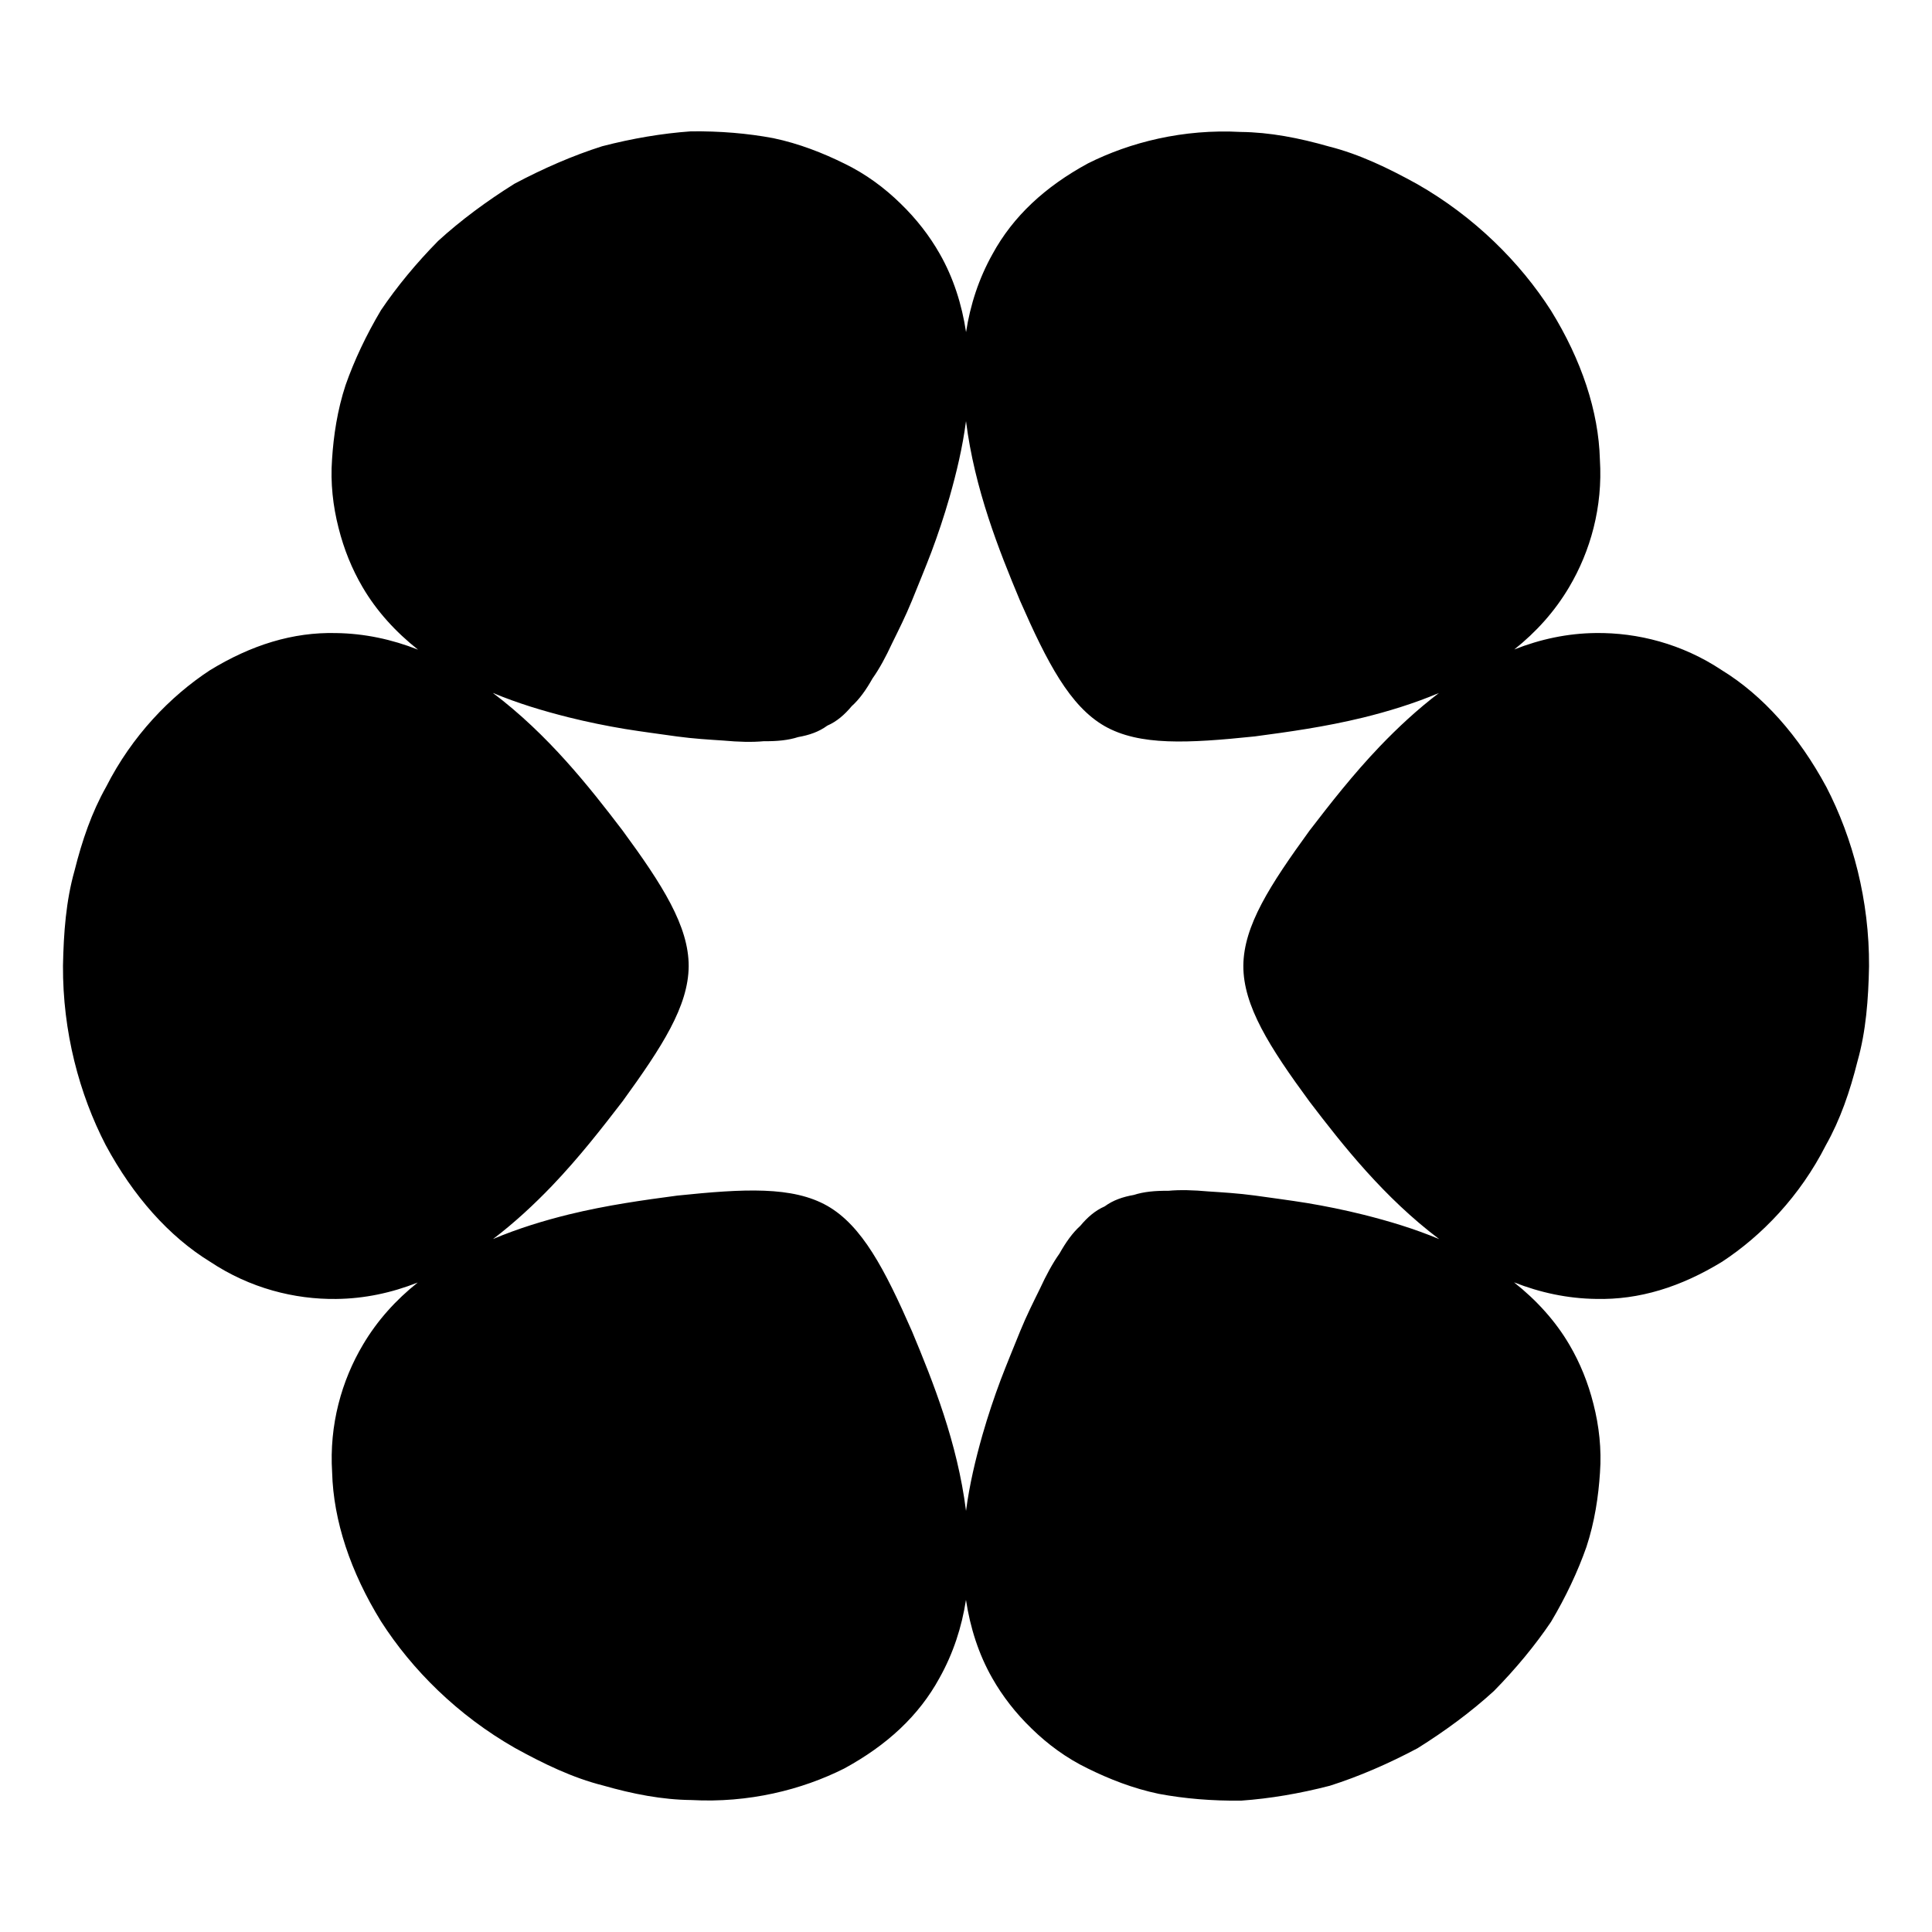 <?xml version="1.0" encoding="UTF-8"?>
<!-- Uploaded to: ICON Repo, www.iconrepo.com, Generator: ICON Repo Mixer Tools -->
<svg fill="#000000" width="800px" height="800px" version="1.1" viewBox="144 144 512 512" xmlns="http://www.w3.org/2000/svg">
 <path d="m627.99 352.54c-7.281-13.52-16.758-24.227-27.715-30.949-10.5-6.981-22.309-9.973-33.387-9.832-7.457 0.078-14.66 1.617-21.59 4.356 5.812-4.621 10.727-10.078 14.512-16.473 5.66-9.523 8.973-21.246 8.18-33.832-0.344-12.848-4.879-26.41-12.945-39.477-8.234-12.863-20.348-24.926-35.5-33.566-7.629-4.211-15.316-7.922-23.336-9.941-7.914-2.266-15.707-3.781-23.406-3.859-15.195-0.832-29.305 2.715-40.508 8.348-11.344 6.168-19.816 14.004-25.273 24.023-3.617 6.469-5.887 13.406-7.008 20.676-1.109-7.356-3.367-14.438-6.973-20.75-2.715-4.781-6.188-9.262-10.422-13.355-4.234-4.141-9.219-7.84-14.852-10.559-5.629-2.789-12.012-5.312-18.844-6.738-6.797-1.277-14.16-1.898-21.875-1.801-7.551 0.535-15.449 1.867-23.453 3.941-7.785 2.469-15.598 5.879-23.254 9.941-7.348 4.598-14.207 9.66-20.238 15.168-5.793 5.894-10.898 12.066-15.137 18.34-3.941 6.633-7.086 13.32-9.379 19.844-2.184 6.629-3.191 13.418-3.59 19.688-0.457 6.238 0.25 12.402 1.719 18.141 1.43 5.711 3.574 10.961 6.359 15.703 3.711 6.359 8.797 11.914 14.707 16.59-6.957-2.742-14.215-4.297-21.746-4.398-11.406-0.281-22.43 3.137-33.441 9.875-10.48 6.887-20.605 17.332-27.484 30.906-3.785 6.707-6.363 14.211-8.359 22.199-2.258 7.953-2.891 16.469-3.059 25.18-0.094 17.445 4.297 33.961 11.32 47.527 7.281 13.52 16.758 24.227 27.715 30.949 10.5 6.981 22.309 9.973 33.387 9.832 7.457-0.078 14.66-1.617 21.59-4.356-5.812 4.621-10.727 10.078-14.512 16.473-5.66 9.523-8.973 21.246-8.176 33.832 0.344 12.848 4.879 26.41 12.945 39.477 8.234 12.863 20.348 24.926 35.5 33.566 7.629 4.211 15.316 7.922 23.336 9.941 7.914 2.266 15.707 3.781 23.406 3.859 15.195 0.832 29.305-2.715 40.508-8.348 11.344-6.168 19.816-14.004 25.273-24.023 3.617-6.469 5.887-13.406 7.008-20.676 1.109 7.356 3.367 14.438 6.973 20.75 2.715 4.781 6.188 9.262 10.422 13.355 4.234 4.141 9.219 7.84 14.852 10.559 5.629 2.789 12.012 5.312 18.844 6.738 6.797 1.277 14.16 1.898 21.875 1.801 7.551-0.535 15.449-1.867 23.453-3.941 7.785-2.469 15.598-5.879 23.254-9.941 7.348-4.598 14.207-9.66 20.238-15.168 5.793-5.894 10.898-12.066 15.137-18.34 3.941-6.633 7.086-13.32 9.379-19.844 2.184-6.629 3.191-13.418 3.59-19.688 0.457-6.238-0.25-12.402-1.719-18.141-1.43-5.711-3.574-10.961-6.359-15.703-3.711-6.359-8.797-11.914-14.707-16.59 6.957 2.742 14.215 4.297 21.746 4.398 11.406 0.281 22.43-3.137 33.441-9.875 10.48-6.887 20.605-17.332 27.484-30.906 3.785-6.707 6.363-14.211 8.359-22.199 2.258-7.953 2.891-16.469 3.059-25.18 0.094-17.445-4.297-33.961-11.32-47.527zm-122.61 113.38c-5.141-1.281-10.172-2.297-14.953-3.094-4.742-0.766-9.281-1.344-13.832-1.992-4.496-0.609-8.449-0.828-12.332-1.09-3.996-0.363-7.574-0.465-10.699-0.168-3.449-0.043-6.488 0.25-9.094 1.098-2.898 0.504-5.492 1.387-7.711 3.027-2.531 1.102-4.59 2.906-6.477 5.168-2.039 1.832-3.809 4.32-5.5 7.328-1.82 2.559-3.523 5.711-5.203 9.352-1.715 3.492-3.504 7.023-5.223 11.227-1.715 4.266-3.484 8.484-5.191 12.973-1.699 4.539-3.336 9.402-4.797 14.496-1.855 6.527-3.449 13.188-4.363 20.156-2.277-18.062-8.742-34.246-14.309-47.574-7.234-16.488-13.238-27.988-22.449-33.262-9.23-5.227-22.02-4.559-39.754-2.719-8.988 1.199-18.555 2.512-28.758 5-6.598 1.629-13.398 3.699-20.062 6.504 5.738-4.359 10.914-9.195 15.605-14.078 7.254-7.594 13.172-15.219 18.707-22.406 10.465-14.434 17.438-25.18 17.523-35.785 0.039-10.613-6.918-21.562-17.582-36.07-8.816-11.555-19.68-25.344-34.32-36.383 6.613 2.769 13.309 4.766 20.016 6.457 5.141 1.281 10.172 2.297 14.953 3.094 4.742 0.766 9.281 1.344 13.832 1.992 4.496 0.609 8.449 0.828 12.332 1.09 3.996 0.363 7.574 0.465 10.699 0.168 3.449 0.043 6.488-0.25 9.094-1.098 2.898-0.504 5.492-1.387 7.711-3.027 2.531-1.102 4.59-2.906 6.477-5.168 2.039-1.832 3.809-4.32 5.5-7.328 1.82-2.559 3.523-5.711 5.207-9.352 1.715-3.492 3.5-7.023 5.223-11.227 1.715-4.266 3.484-8.484 5.191-12.973 1.699-4.539 3.336-9.402 4.797-14.496 1.855-6.527 3.449-13.188 4.363-20.156 2.277 18.062 8.742 34.246 14.309 47.574 7.234 16.488 13.238 27.988 22.449 33.262 9.23 5.227 22.02 4.559 39.754 2.719 8.992-1.199 18.555-2.512 28.758-5 6.598-1.629 13.398-3.699 20.062-6.504-5.738 4.359-10.914 9.195-15.605 14.078-7.254 7.594-13.176 15.219-18.707 22.406-10.465 14.434-17.438 25.18-17.523 35.785-0.039 10.613 6.918 21.562 17.582 36.07 8.816 11.555 19.68 25.344 34.32 36.383-6.613-2.769-13.309-4.766-20.016-6.457z"/>
</svg>
